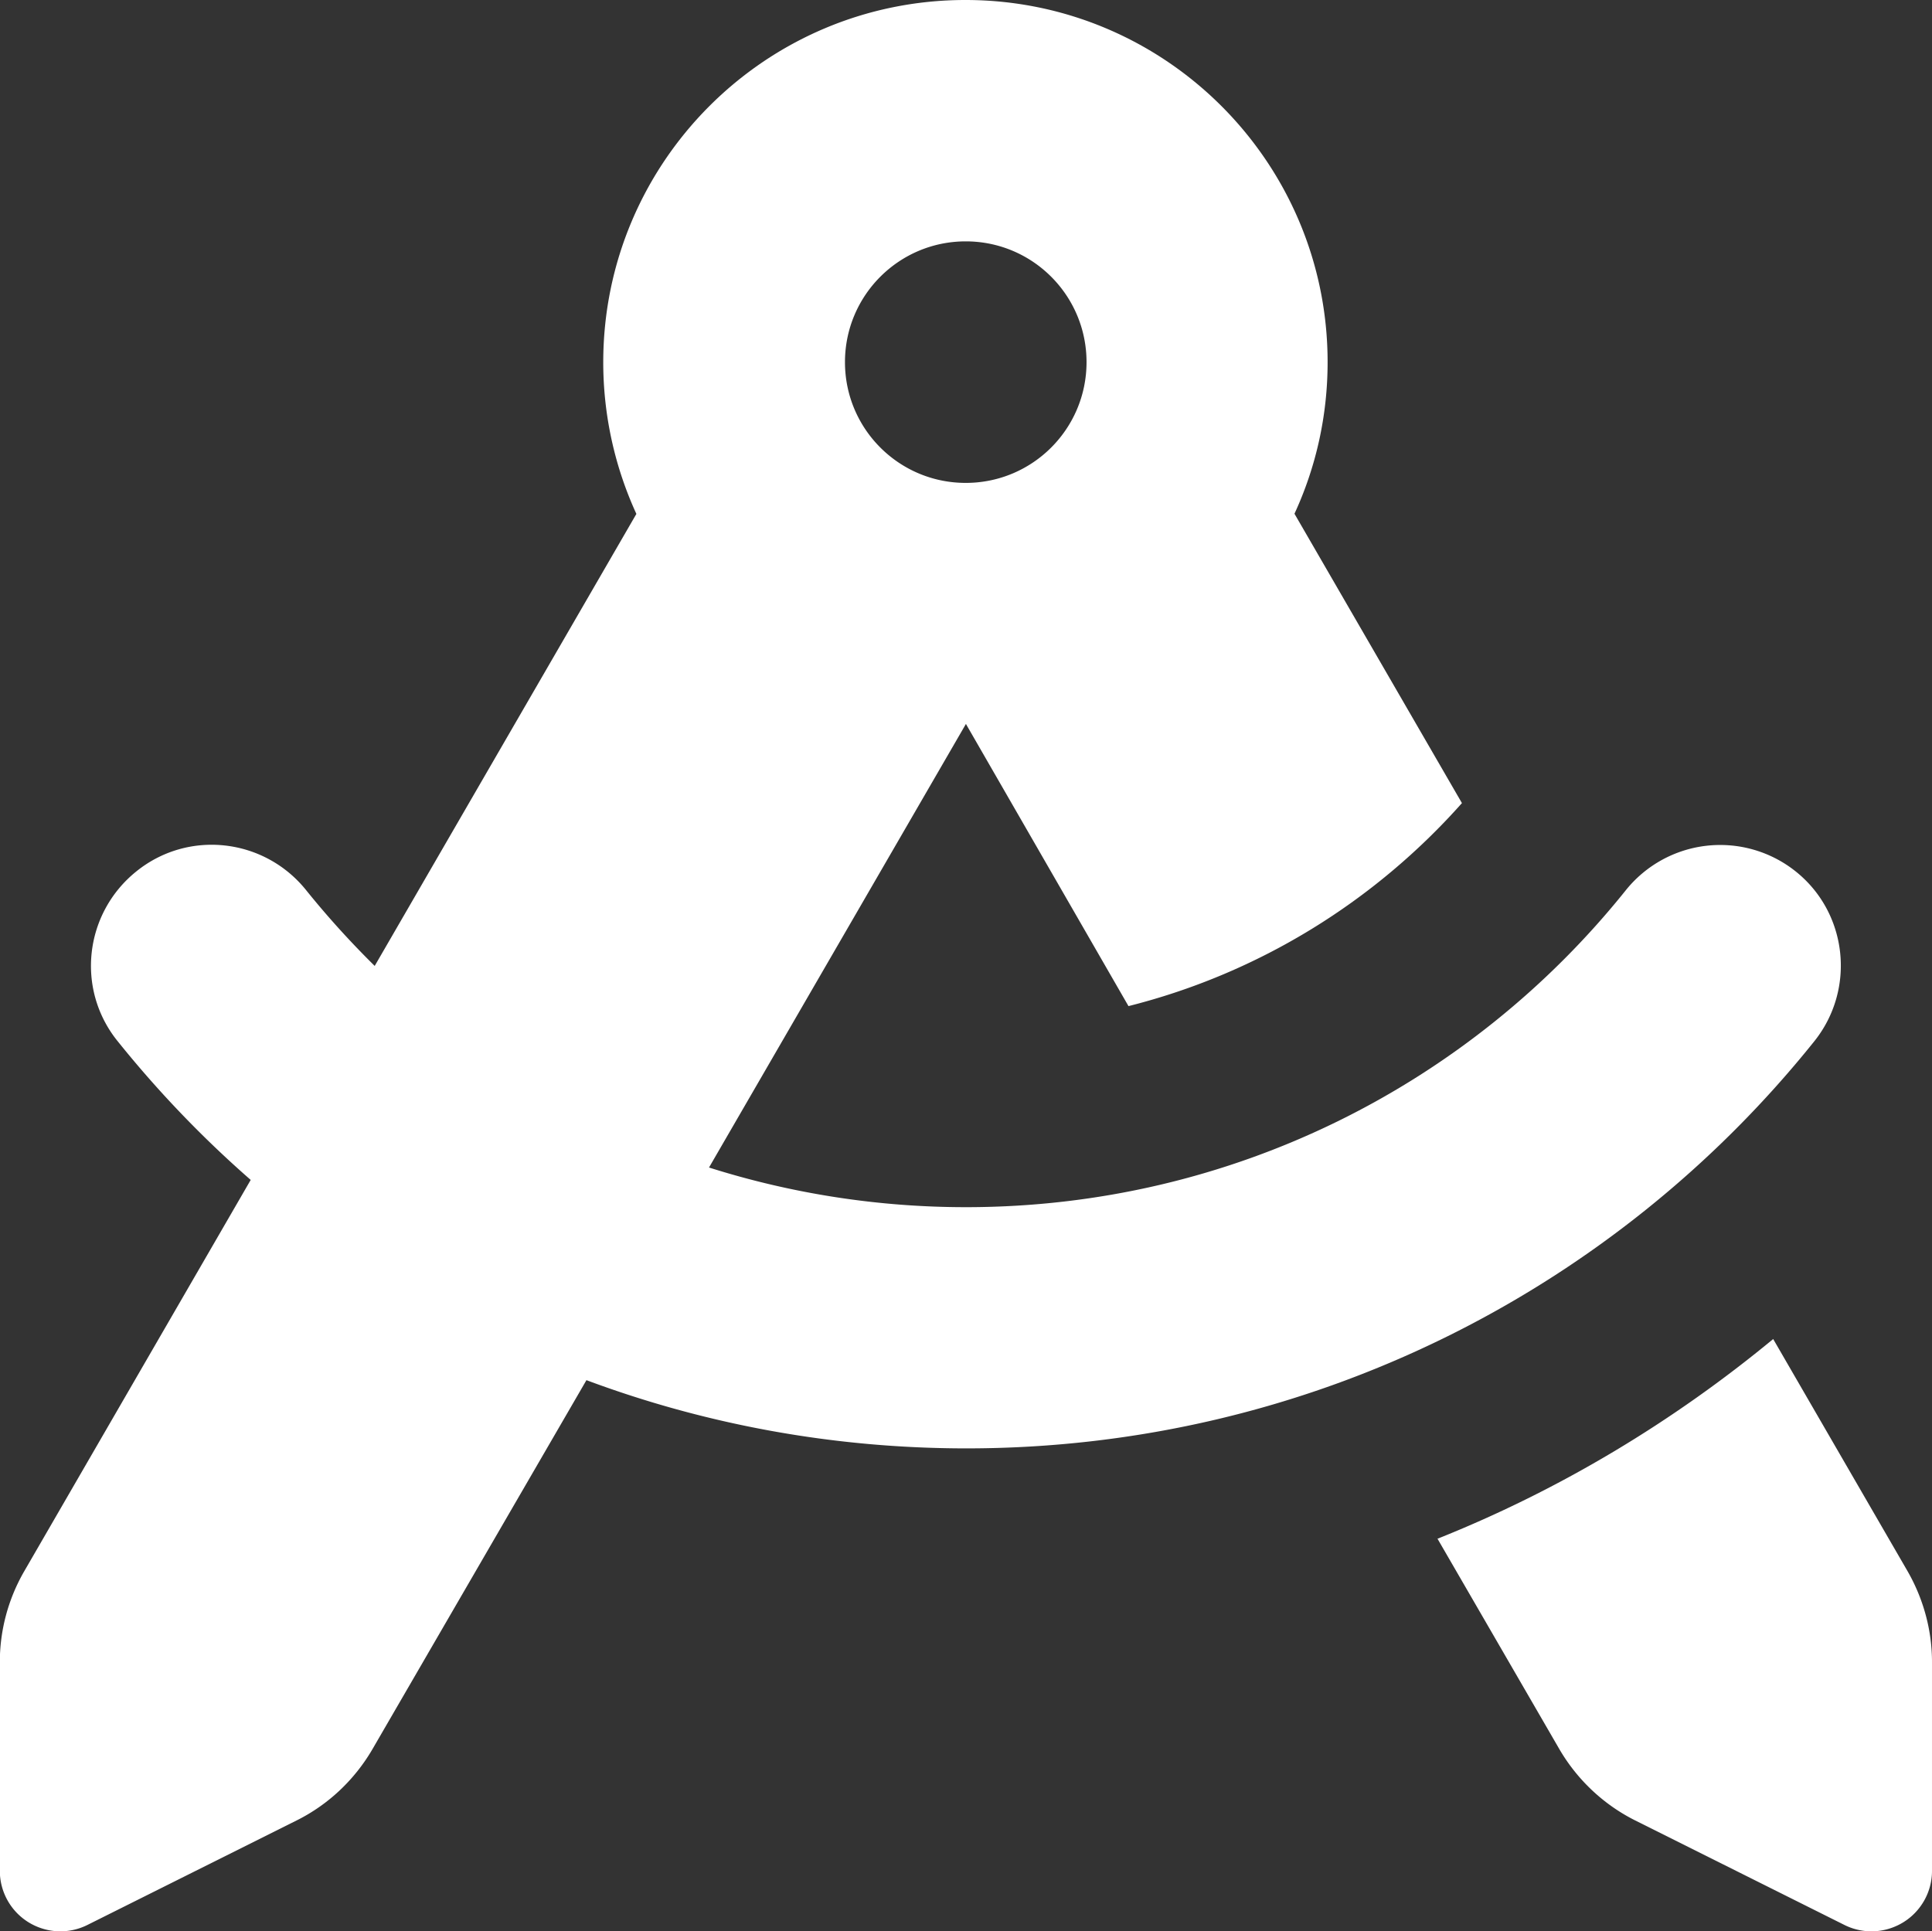 <svg xmlns="http://www.w3.org/2000/svg" data-name="Ebene 2" viewBox="0 0 118.37 118.34"><rect x="0" y="0" width="118.37" height="118.34" fill="#333333" stroke="none"/><path d="m22.95 59.2 16.04-27.71a22.265 22.265 0 0 1-2.03-9.29C36.96 9.94 46.9 0 59.15 0s22.19 9.94 22.19 22.19c0 3.31-.72 6.45-2.03 9.29l10.26 17.73c-5.34 6.01-12.41 10.42-20.43 12.44l-9.96-17.29-15.74 27.18a52.09 52.09 0 0 0 15.74 2.43c16.34 0 30.93-7.56 40.43-19.42a7.414 7.414 0 0 1 10.4-1.16c3.19 2.54 3.7 7.21 1.16 10.4C98.99 79 80.22 88.75 59.21 88.75c-8.18 0-16.04-1.48-23.28-4.18l-13.11 22.61c-1.09 1.87-2.7 3.4-4.65 4.37l-12.81 6.4c-1.16.58-2.52.51-3.61-.16a3.705 3.705 0 0 1-1.76-3.14v-12.81c0-1.94.51-3.86 1.5-5.57L15.36 72.3a67.01 67.01 0 0 1-8.16-8.51c-2.57-3.19-2.03-7.84 1.16-10.4 3.19-2.57 7.84-2.03 10.4 1.16 1.32 1.64 2.73 3.19 4.21 4.65h-.02Zm65.14 35.08c7.51-3 14.42-7.17 20.55-12.23l8.23 14.22c.97 1.69 1.5 3.61 1.5 5.57v12.81c0 1.27-.67 2.47-1.76 3.14-1.09.67-2.45.74-3.61.16l-12.81-6.4c-1.94-.97-3.56-2.5-4.65-4.37l-7.47-12.9ZM59.17 29.59c4.09 0 7.4-3.31 7.4-7.4s-3.31-7.4-7.4-7.4-7.4 3.31-7.4 7.4 3.31 7.4 7.4 7.4Z" data-name="Ebene 1" style="fill:#fff"/></svg>